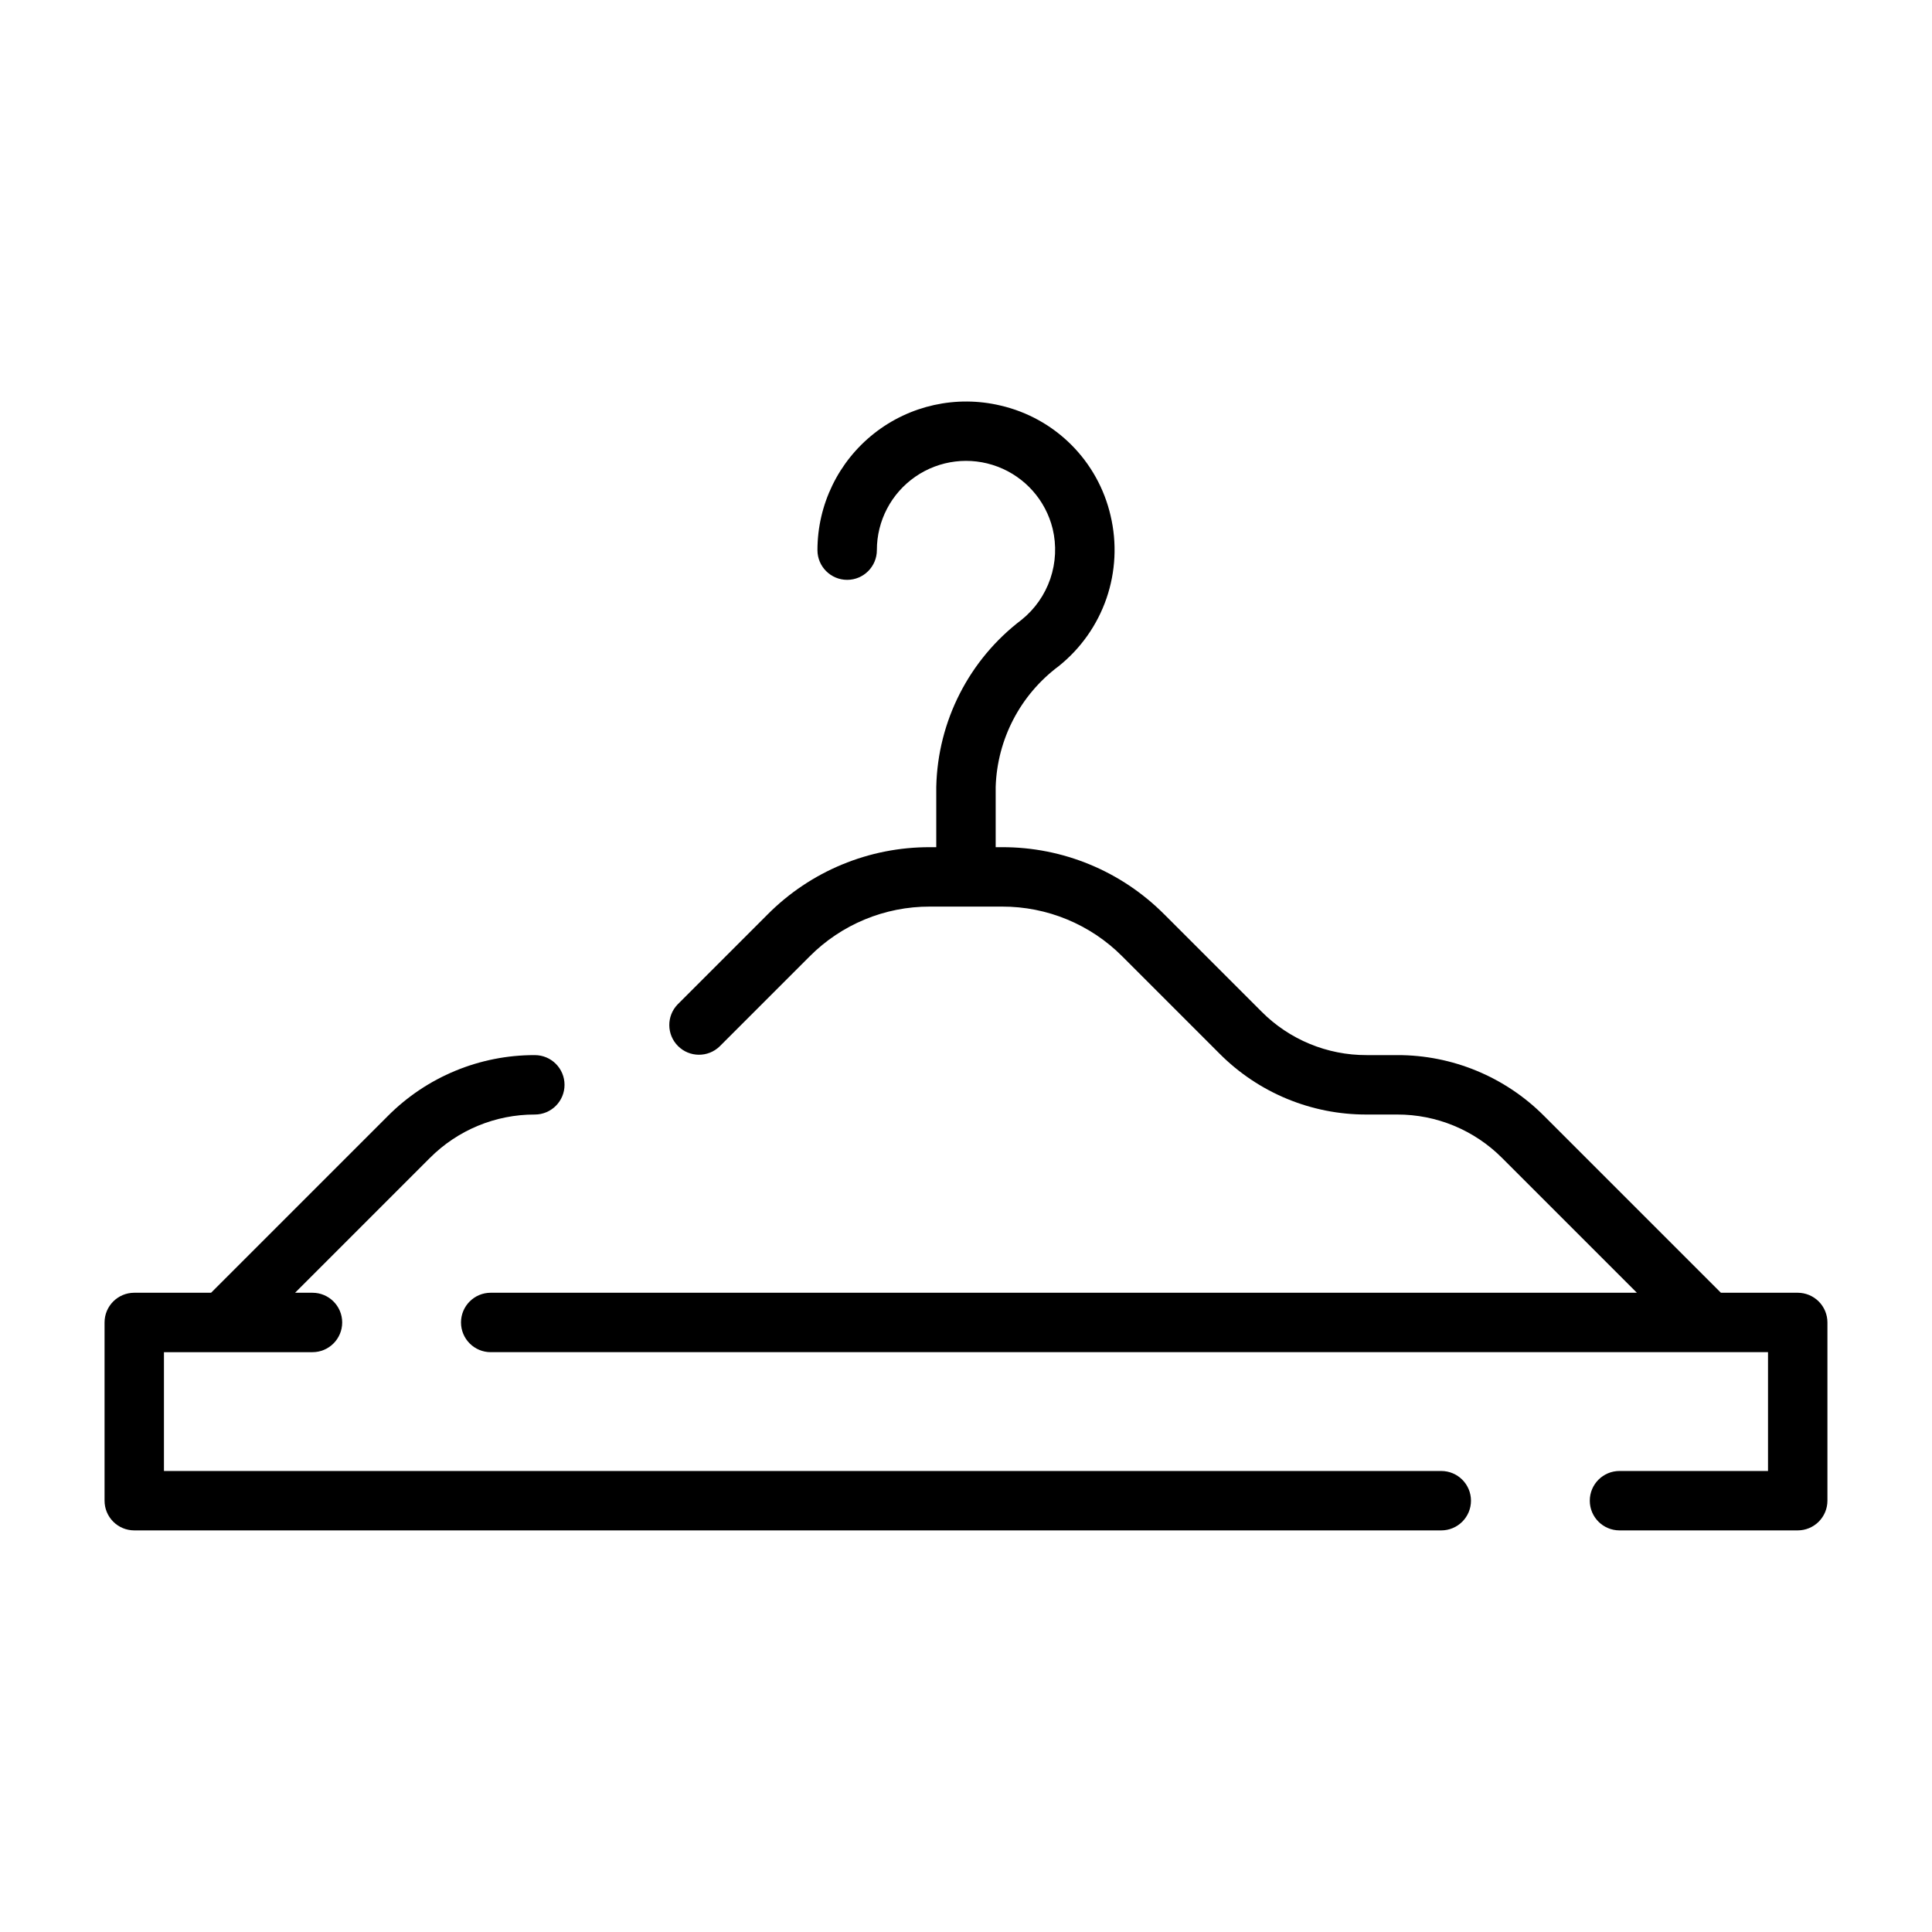 <?xml version="1.0" encoding="UTF-8"?>
<!-- Uploaded to: ICON Repo, www.iconrepo.com, Generator: ICON Repo Mixer Tools -->
<svg fill="#000000" width="800px" height="800px" version="1.1" viewBox="144 144 512 512" xmlns="http://www.w3.org/2000/svg">
 <g>
  <path d="m620.41 486.59h-20.355l-46.832-46.832c-10.312-10.371-24.344-16.184-38.969-16.145h-8.102c-10.445 0.027-20.469-4.121-27.836-11.531l-25.762-25.762v0.004c-11.383-11.445-26.867-17.859-43.004-17.812h-1.684v-15.977c0.402-12.645 6.543-24.414 16.68-31.98 5.844-4.668 10.242-10.898 12.68-17.969 2.434-7.07 2.812-14.691 1.082-21.965-1.645-7.098-5.246-13.594-10.398-18.746-5.152-5.152-11.648-8.754-18.746-10.398-11.723-2.793-24.082-0.062-33.543 7.406-9.457 7.469-14.98 18.855-14.988 30.906 0 4.348 3.527 7.875 7.875 7.875 4.348 0 7.871-3.527 7.871-7.875-0.008-7.769 3.809-15.047 10.199-19.465 6.394-4.418 14.551-5.41 21.816-2.652 7.266 2.754 12.715 8.906 14.57 16.449 1.055 4.391 0.836 8.988-0.621 13.262-1.461 4.273-4.102 8.043-7.621 10.871-13.895 10.539-22.215 26.848-22.602 44.281v15.977h-1.684c-16.137-0.047-31.621 6.367-43.004 17.812l-23.852 23.852c-2.984 3.086-2.941 7.996 0.098 11.035 3.035 3.035 7.945 3.078 11.035 0.094l23.852-23.852c8.434-8.48 19.91-13.23 31.871-13.199h19.113c11.961-0.031 23.438 4.723 31.871 13.199l25.762 25.762c10.312 10.371 24.344 16.184 38.969 16.145h8.102c10.445-0.027 20.469 4.125 27.836 11.531l35.703 35.699h-303.75c-4.348 0-7.871 3.523-7.871 7.871 0 4.348 3.523 7.875 7.871 7.875h338.5v31.488h-39.359c-4.348 0-7.871 3.523-7.871 7.871 0 4.348 3.523 7.871 7.871 7.871h47.23c2.09 0 4.09-0.828 5.566-2.305 1.477-1.477 2.309-3.481 2.309-5.566v-47.234c0-2.086-0.832-4.09-2.309-5.566-1.477-1.473-3.477-2.305-5.566-2.305z"/>
  <path d="m179.58 549.57h346.37c4.348 0 7.875-3.523 7.875-7.871 0-4.348-3.527-7.871-7.875-7.871h-338.5v-31.488h39.359c4.348 0 7.875-3.527 7.875-7.875 0-4.348-3.527-7.871-7.875-7.871h-4.609l35.699-35.703v0.004c7.367-7.406 17.391-11.559 27.836-11.531 4.348 0 7.871-3.523 7.871-7.871 0-4.348-3.523-7.875-7.871-7.875-14.621-0.039-28.652 5.777-38.965 16.145l-46.836 46.832h-20.355c-4.348 0-7.871 3.523-7.871 7.871v47.234c0 2.086 0.828 4.09 2.305 5.566 1.477 1.477 3.477 2.305 5.566 2.305z"/>
 </g>
</svg>